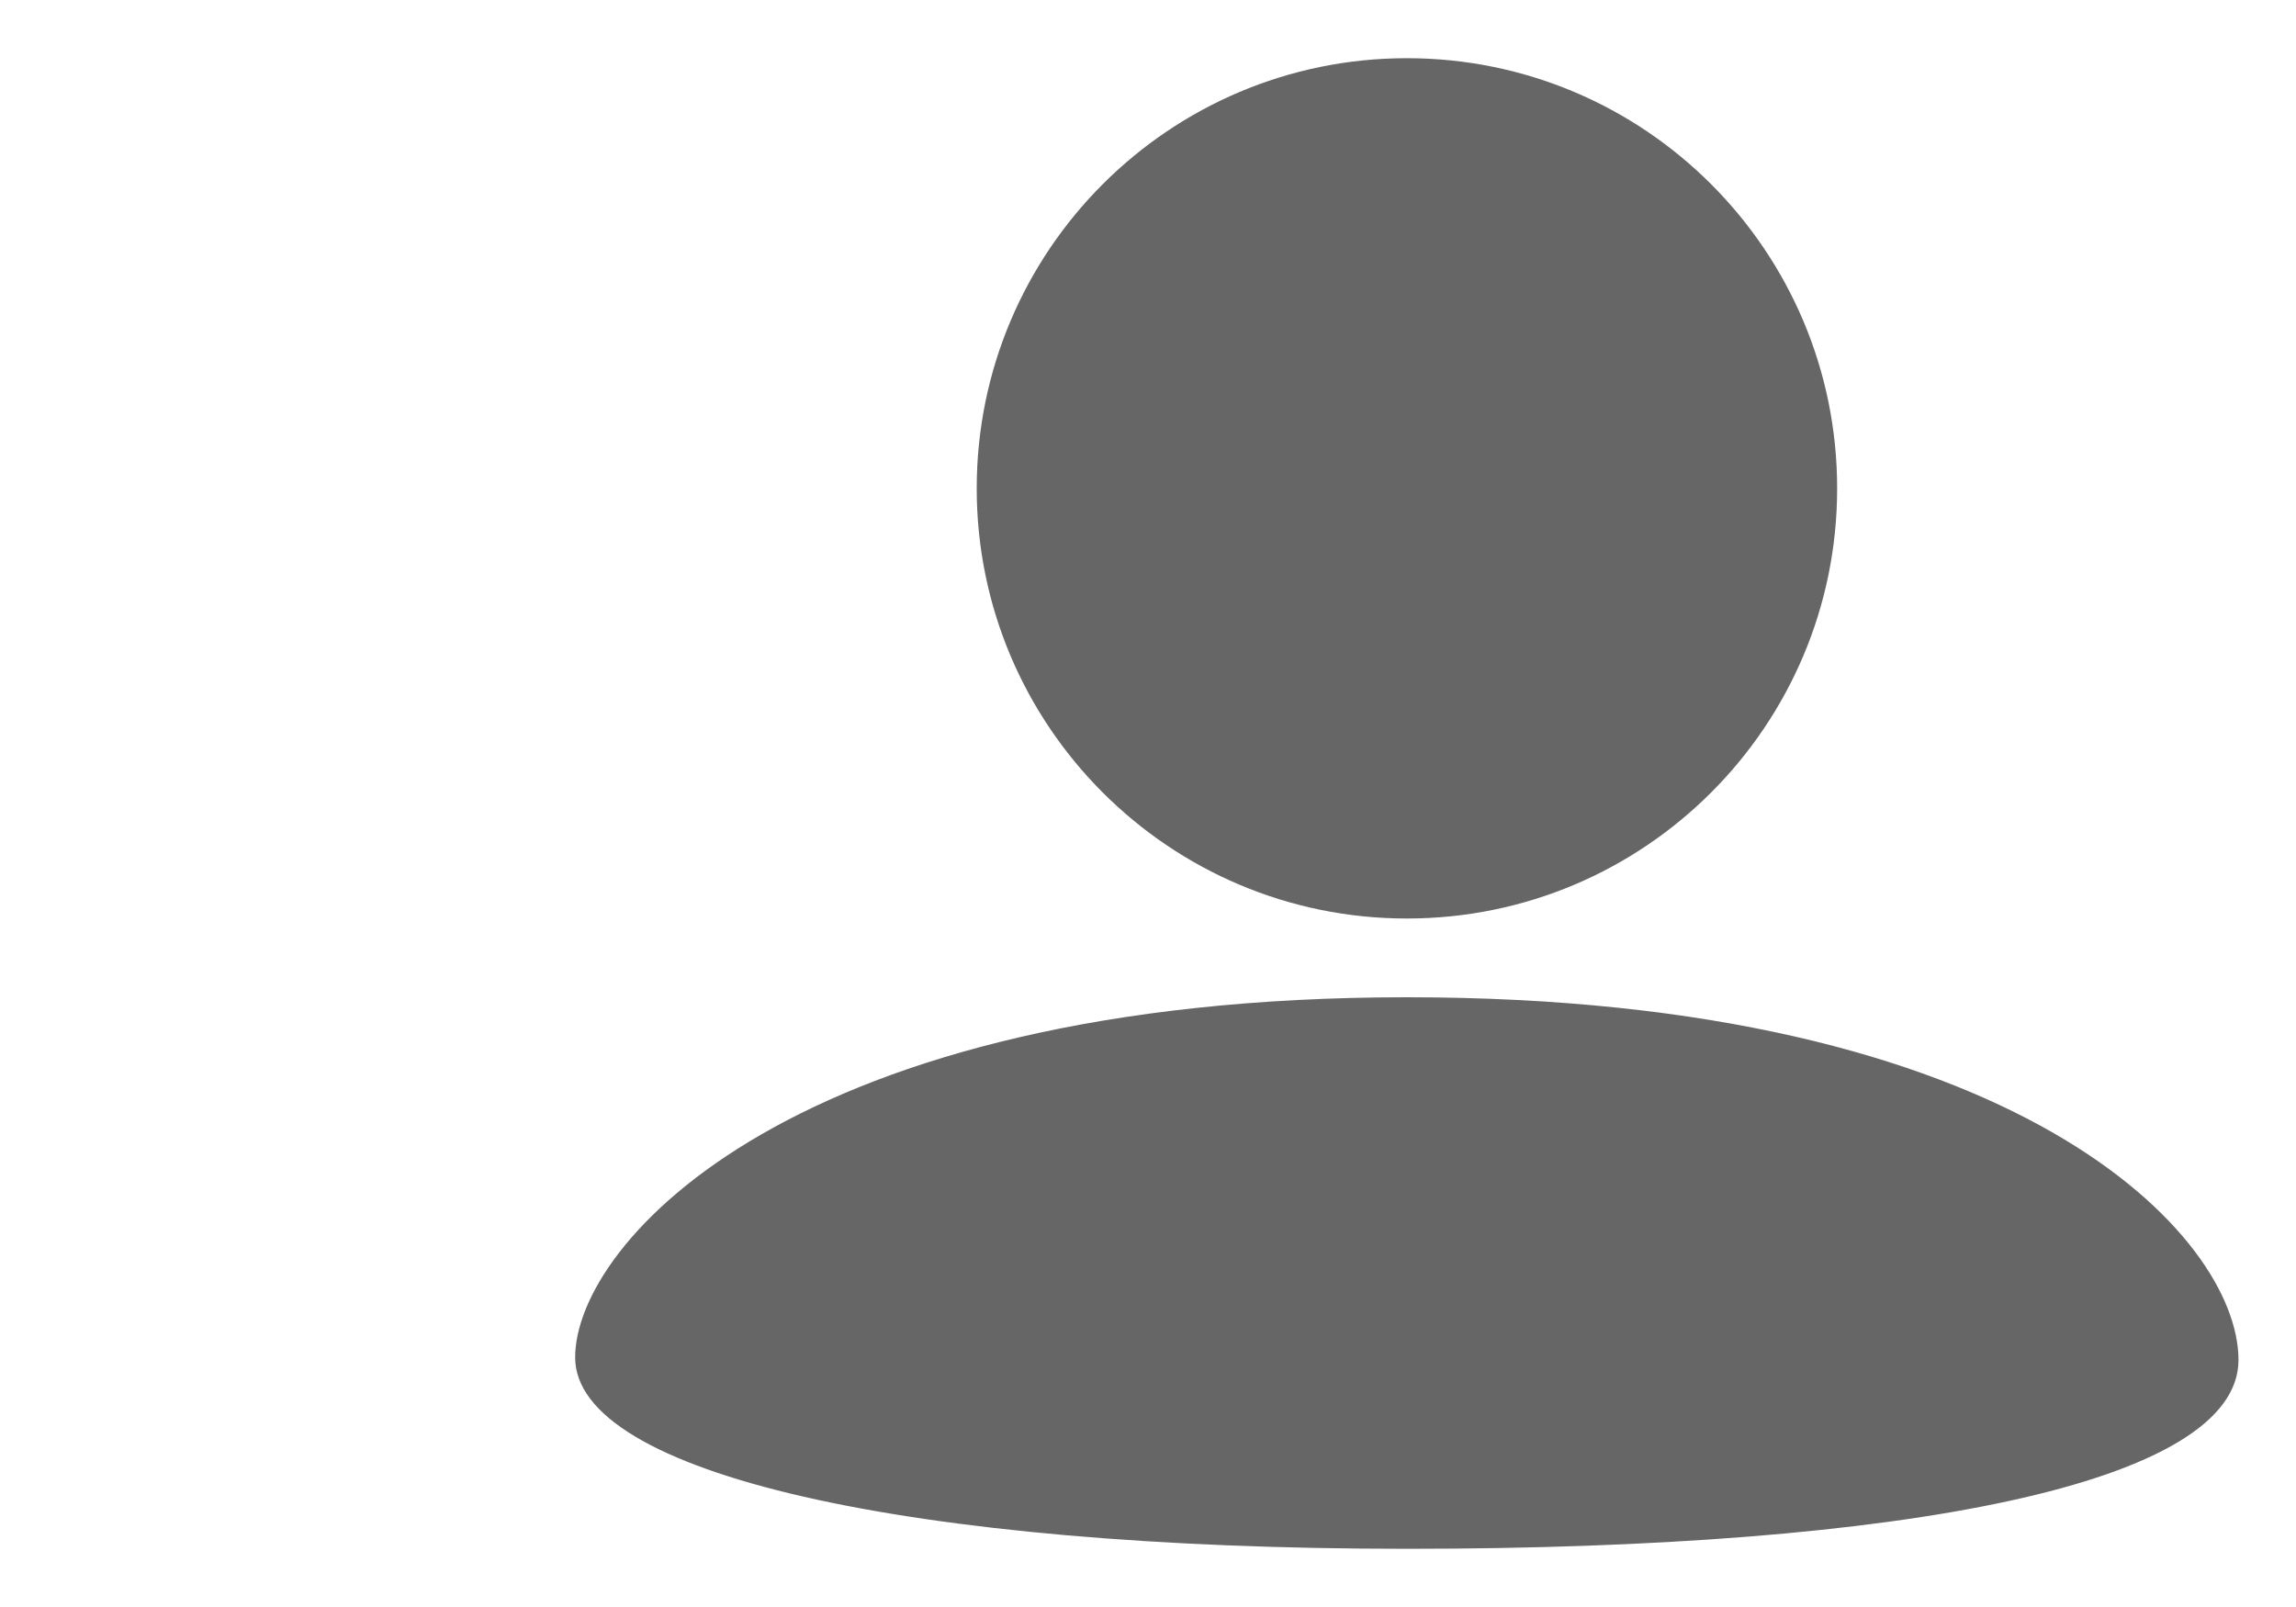 <svg width="20" height="14" viewBox="0 0 20 14" fill="none" xmlns="http://www.w3.org/2000/svg">
<path d="M12.255 8.002C14.325 8.002 16.003 6.324 16.003 4.255C16.003 2.185 14.325 0.507 12.255 0.507C10.186 0.507 8.508 2.185 8.508 4.255C8.508 6.324 10.186 8.002 12.255 8.002Z" fill="#666666"/>
<path d="M5.01 11.826C5.01 10.824 6.927 8.688 12.255 8.688C17.582 8.688 19.499 10.769 19.499 11.848C19.499 12.926 16.602 13.493 12.255 13.493C7.908 13.493 5.01 12.839 5.01 11.826Z" fill="#666666"/>
</svg>
